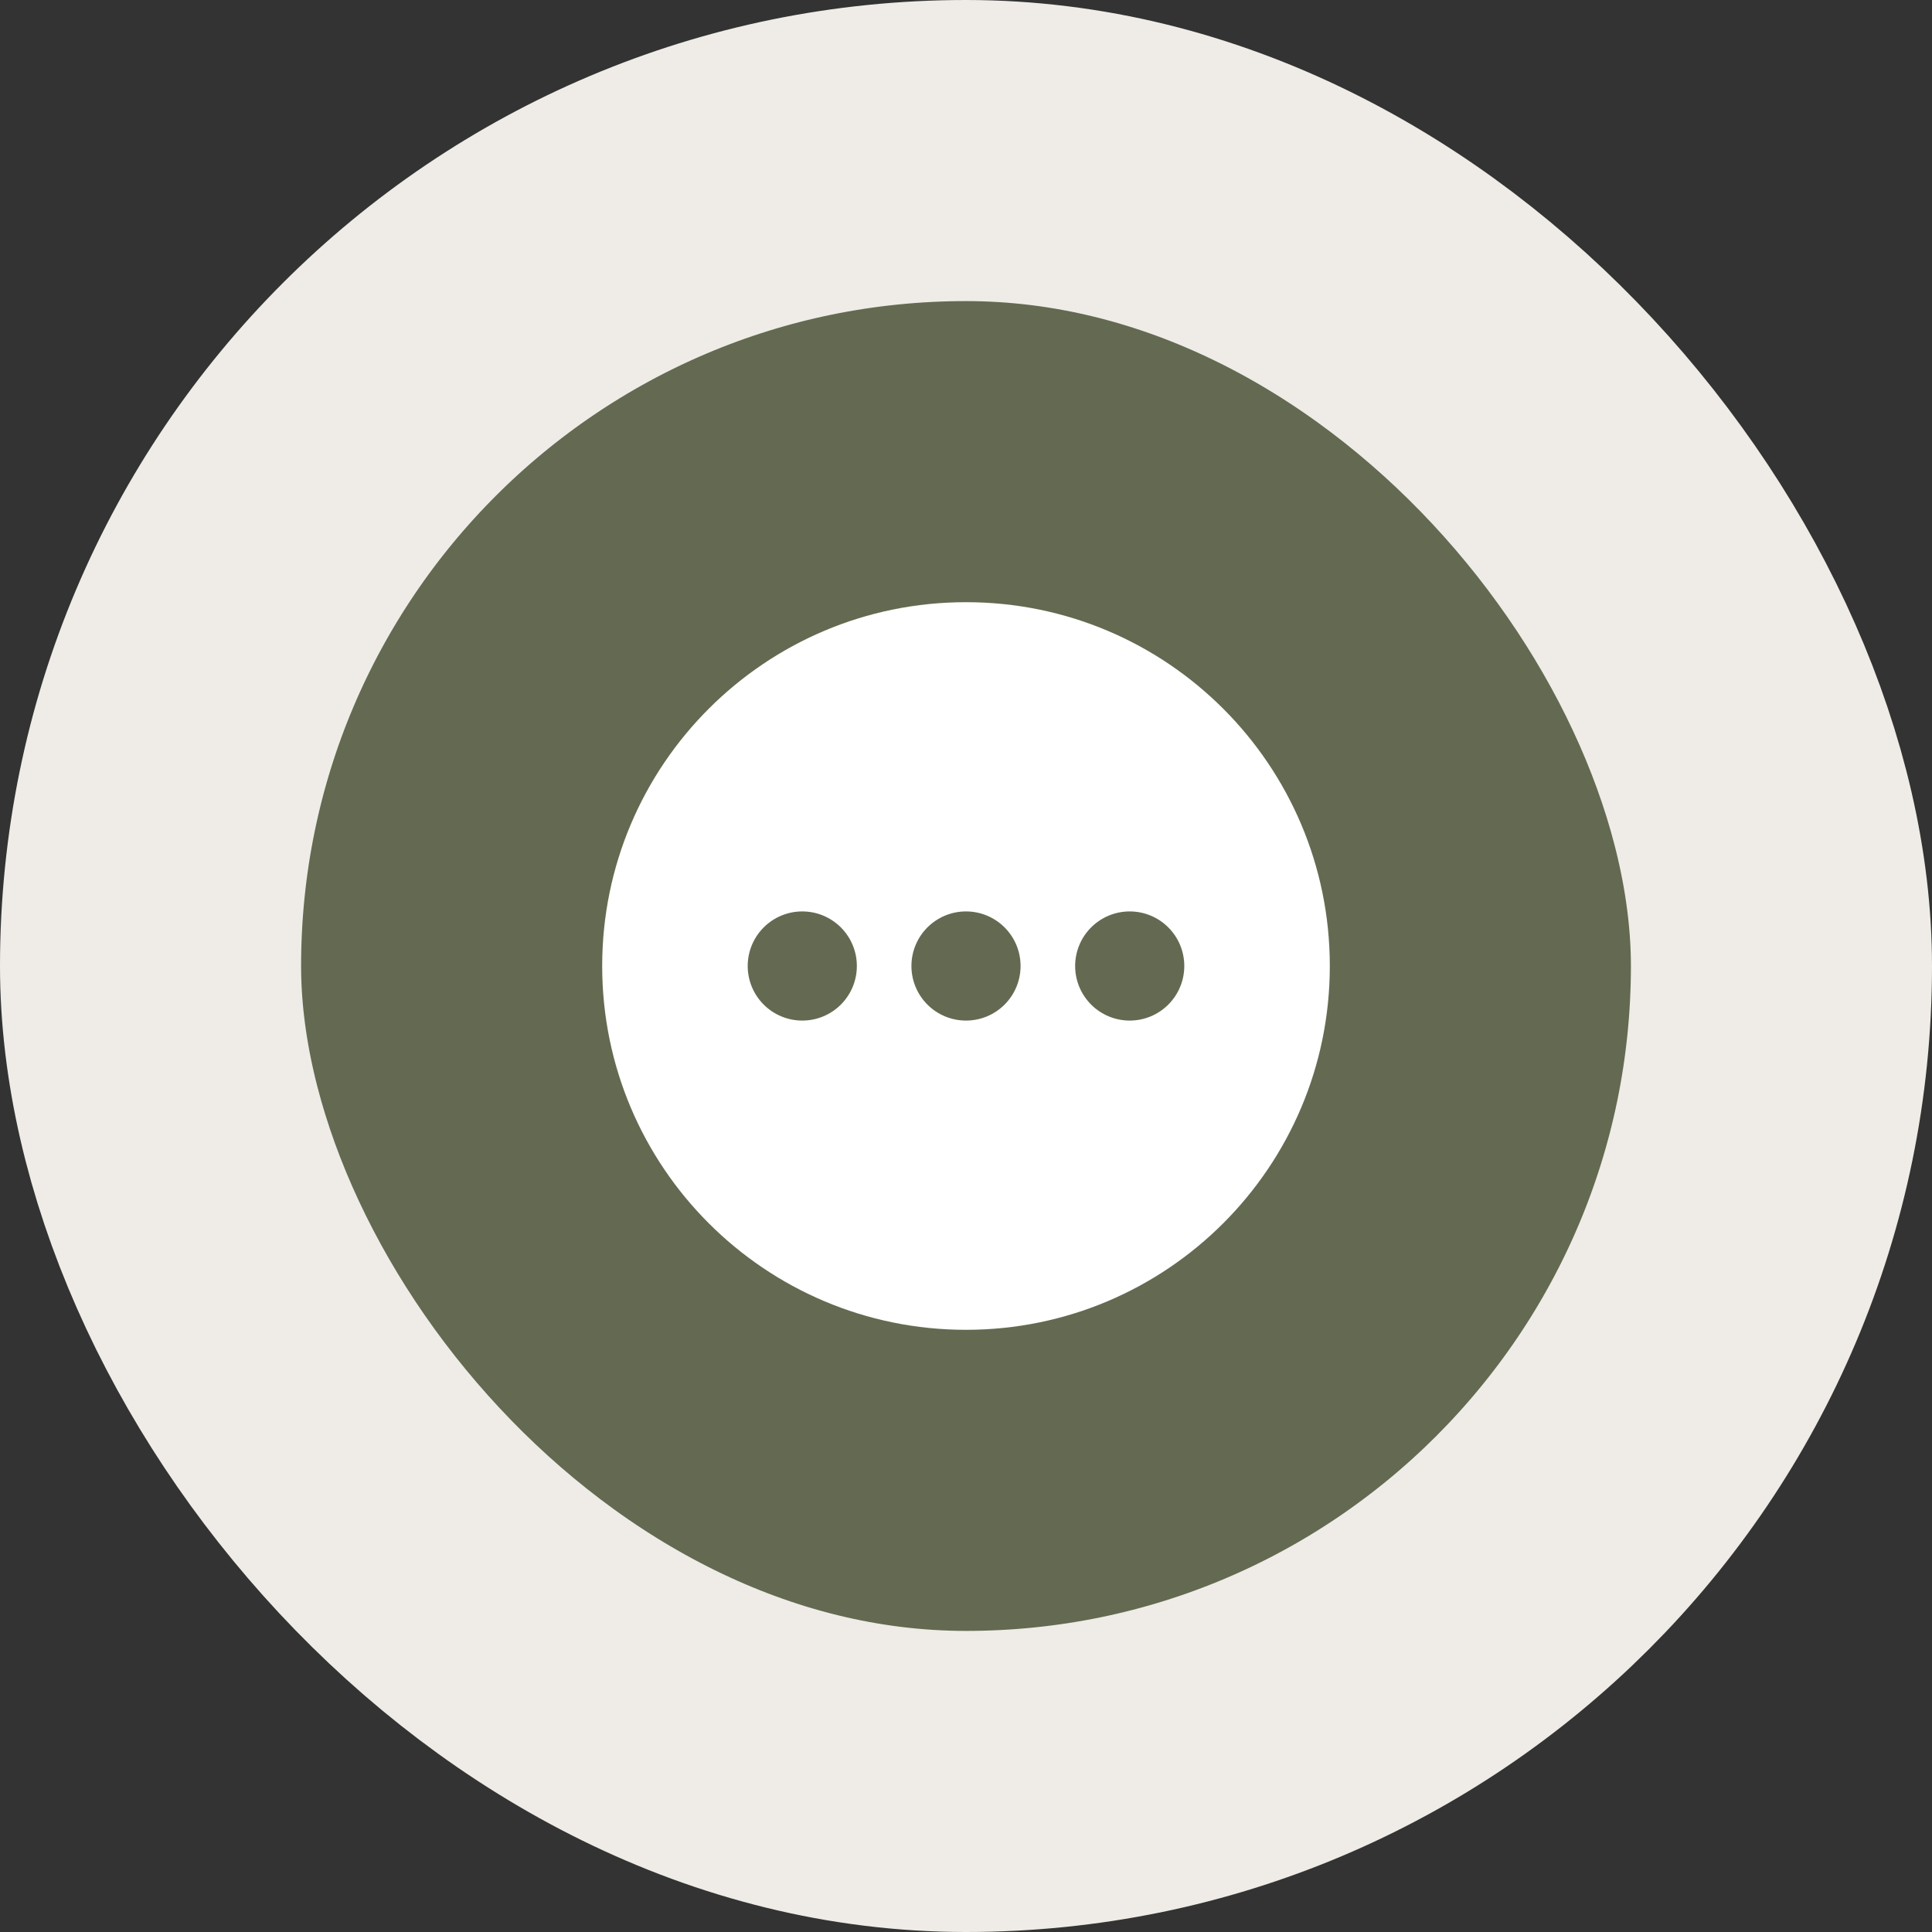 <?xml version="1.0" encoding="UTF-8"?> <svg xmlns="http://www.w3.org/2000/svg" width="77" height="77" viewBox="0 0 77 77" fill="none"><rect x="0" y="0" width="77" height="77" fill="#333333" stroke="none"/><rect x="6" y="6" width="65" height="65" rx="32.5" fill="#636A51"></rect><rect x="6" y="6" width="65" height="65" rx="32.5" stroke="#EFECE7" stroke-width="12"></rect><path fill-rule="evenodd" clip-rule="evenodd" d="M38.5 24C46.508 24 53 30.492 53 38.5C53 46.508 46.508 53 38.5 53C30.492 53 24 46.508 24 38.5C24 30.492 30.492 24 38.5 24ZM45.025 36.325C44.448 36.325 43.895 36.554 43.487 36.962C43.079 37.37 42.85 37.923 42.85 38.5C42.85 39.077 43.079 39.63 43.487 40.038C43.895 40.446 44.448 40.675 45.025 40.675C45.602 40.675 46.155 40.446 46.563 40.038C46.971 39.63 47.2 39.077 47.2 38.5C47.2 37.923 46.971 37.37 46.563 36.962C46.155 36.554 45.602 36.325 45.025 36.325ZM38.5 36.325C37.923 36.325 37.37 36.554 36.962 36.962C36.554 37.37 36.325 37.923 36.325 38.5C36.325 39.077 36.554 39.63 36.962 40.038C37.37 40.446 37.923 40.675 38.5 40.675C39.077 40.675 39.63 40.446 40.038 40.038C40.446 39.63 40.675 39.077 40.675 38.5C40.675 37.923 40.446 37.37 40.038 36.962C39.63 36.554 39.077 36.325 38.5 36.325ZM31.975 36.325C31.398 36.325 30.845 36.554 30.437 36.962C30.029 37.37 29.8 37.923 29.8 38.5C29.8 39.077 30.029 39.63 30.437 40.038C30.845 40.446 31.398 40.675 31.975 40.675C32.552 40.675 33.105 40.446 33.513 40.038C33.921 39.63 34.15 39.077 34.15 38.5C34.15 37.923 33.921 37.37 33.513 36.962C33.105 36.554 32.552 36.325 31.975 36.325Z" fill="white"></path></svg> 